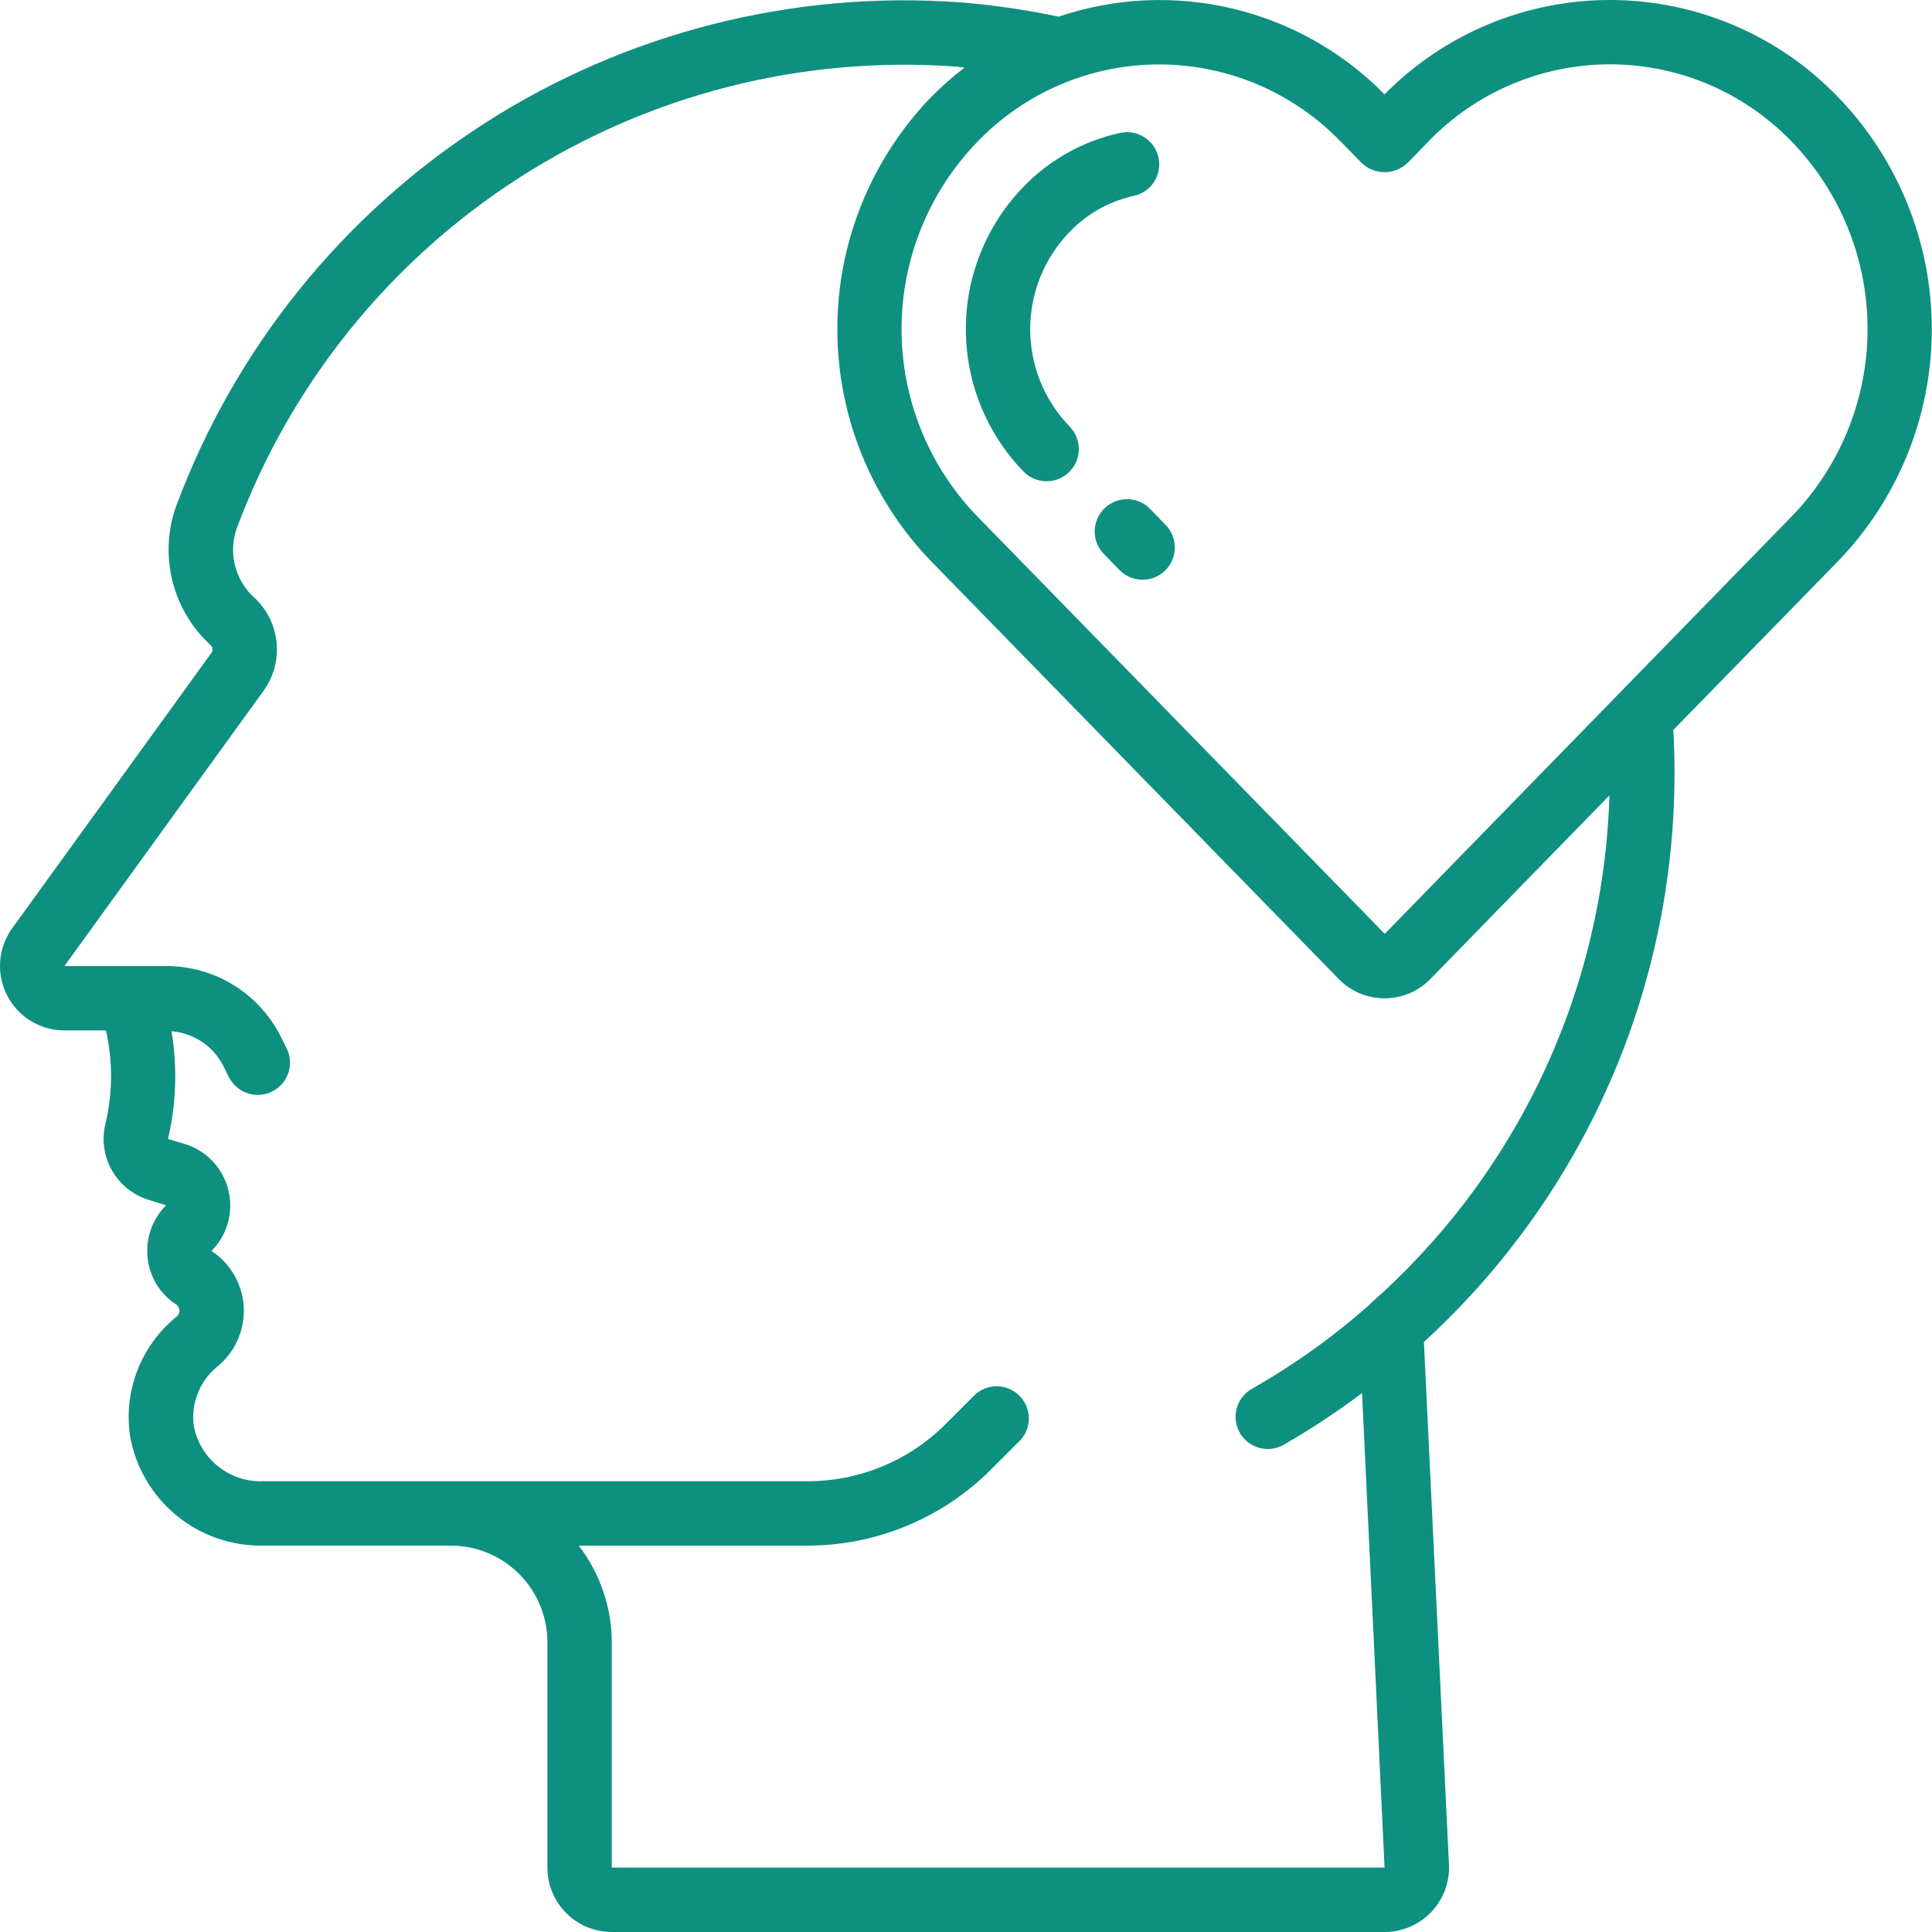 <svg width="70" height="70" viewBox="0 0 70 70" fill="none" xmlns="http://www.w3.org/2000/svg">
<path fill-rule="evenodd" clip-rule="evenodd" d="M2.333 37.334H3.838C4.094 38.461 4.085 39.632 3.811 40.755C3.684 41.316 3.771 41.903 4.055 42.404C4.338 42.904 4.798 43.28 5.344 43.459L6.015 43.672H6.015C5.576 44.111 5.332 44.706 5.335 45.326C5.331 46.099 5.717 46.822 6.361 47.25C6.448 47.301 6.501 47.395 6.502 47.496C6.5 47.583 6.457 47.664 6.385 47.714C5.106 48.757 4.47 50.397 4.712 52.03C4.911 53.158 5.506 54.177 6.39 54.905C7.274 55.633 8.389 56.021 9.534 56H16.333C17.261 56 18.151 56.369 18.807 57.025C19.464 57.682 19.833 58.572 19.833 59.5V67.667C19.833 68.286 20.078 68.879 20.516 69.316C20.953 69.754 21.547 70 22.166 70H50.165C50.805 70.001 51.416 69.739 51.858 69.276C52.299 68.812 52.53 68.189 52.498 67.55L51.591 48.622C54.625 45.847 57.009 42.437 58.573 38.634C60.136 34.831 60.841 30.73 60.637 26.624C60.637 26.589 60.633 26.552 60.63 26.516L60.63 26.516C60.628 26.494 60.626 26.473 60.624 26.451L66.588 20.341C68.772 18.084 69.993 15.066 69.993 11.925C69.993 8.784 68.772 5.765 66.588 3.508C64.442 1.282 61.487 0.017 58.395 0C55.303 -0.017 52.335 1.216 50.165 3.418C48.66 1.886 46.753 0.81 44.664 0.312C42.574 -0.186 40.387 -0.084 38.353 0.604C37.183 0.355 35.999 0.182 34.807 0.086C28.728 -0.359 22.668 1.183 17.54 4.479C12.412 7.775 8.493 12.647 6.373 18.363C6.068 19.23 6.026 20.169 6.25 21.06C6.475 21.952 6.956 22.759 7.635 23.379C7.679 23.419 7.703 23.476 7.703 23.535C7.702 23.575 7.69 23.613 7.667 23.645L0.448 33.625C0.108 34.092 -0.047 34.667 0.012 35.242C0.073 35.815 0.343 36.346 0.771 36.733C1.199 37.12 1.756 37.333 2.333 37.333L2.333 37.334ZM48.585 5.135L49.33 5.9C49.796 6.351 50.535 6.351 51.001 5.9L51.747 5.134V5.134C53.47 3.343 55.848 2.331 58.333 2.331C60.818 2.331 63.196 3.343 64.919 5.134C66.68 6.954 67.665 9.388 67.665 11.921C67.665 14.454 66.68 16.888 64.919 18.708L50.172 33.835L35.413 18.714C33.651 16.894 32.665 14.46 32.665 11.926C32.665 9.392 33.651 6.958 35.413 5.138C37.136 3.347 39.513 2.335 41.998 2.335C44.482 2.335 46.86 3.347 48.582 5.138L48.585 5.135ZM9.567 25.005C9.872 24.575 10.035 24.06 10.033 23.533C10.035 22.821 9.739 22.14 9.217 21.655C8.876 21.349 8.634 20.95 8.519 20.506C8.404 20.063 8.422 19.596 8.57 19.163C10.516 13.928 14.107 9.465 18.805 6.445C23.503 3.424 29.054 2.01 34.625 2.412C34.688 2.417 34.744 2.425 34.8 2.432C34.847 2.439 34.894 2.445 34.945 2.45V2.45C34.522 2.775 34.121 3.129 33.745 3.508C31.56 5.766 30.338 8.785 30.338 11.926C30.338 15.068 31.56 18.087 33.745 20.345L48.501 35.468C48.938 35.918 49.539 36.171 50.165 36.171C50.793 36.171 51.393 35.918 51.83 35.468L58.312 28.819C58.209 32.323 57.384 35.768 55.89 38.939C54.396 42.111 52.264 44.94 49.629 47.252C49.623 47.256 49.619 47.263 49.616 47.27C49.612 47.276 49.609 47.282 49.604 47.287C48.297 48.441 46.873 49.458 45.357 50.32C44.797 50.639 44.602 51.351 44.92 51.911C45.239 52.471 45.952 52.666 46.512 52.347C47.495 51.782 48.442 51.156 49.349 50.474L50.165 67.667H22.166V59.501C22.162 58.234 21.741 57.005 20.969 56.001H29.282C31.757 55.994 34.128 55.011 35.883 53.267L36.991 52.159C37.392 51.698 37.368 51.004 36.937 50.571C36.505 50.137 35.813 50.111 35.349 50.509L34.241 51.617C32.923 52.928 31.141 53.664 29.283 53.667H9.534C8.95 53.69 8.377 53.503 7.917 53.141C7.458 52.78 7.142 52.266 7.026 51.694C6.905 50.873 7.223 50.05 7.863 49.523C8.511 49.002 8.871 48.203 8.832 47.373C8.792 46.542 8.358 45.781 7.664 45.324C8.233 44.752 8.466 43.925 8.28 43.14C8.093 42.355 7.515 41.721 6.749 41.465L6.088 41.267H6.088C6.387 39.987 6.43 38.66 6.215 37.364C7.019 37.428 7.732 37.907 8.094 38.627L8.293 39.024C8.581 39.601 9.283 39.836 9.86 39.547C10.438 39.259 10.672 38.557 10.383 37.98L10.186 37.583C9.801 36.805 9.206 36.152 8.468 35.695C7.731 35.239 6.88 34.998 6.012 35.001H2.334L9.567 25.005ZM37.085 17.086C37.536 17.547 38.276 17.555 38.736 17.104C39.197 16.653 39.205 15.914 38.754 15.453C37.838 14.508 37.326 13.243 37.326 11.928C37.326 10.611 37.838 9.347 38.754 8.402C39.382 7.746 40.191 7.292 41.077 7.098C41.708 6.963 42.111 6.344 41.976 5.713C41.842 5.083 41.223 4.681 40.592 4.814C39.254 5.104 38.032 5.784 37.081 6.769C35.742 8.152 34.993 10.003 34.994 11.929C34.995 13.854 35.745 15.704 37.085 17.086ZM39.994 20.07C39.544 19.609 39.554 18.871 40.015 18.421C40.236 18.204 40.534 18.083 40.844 18.085C41.153 18.088 41.449 18.214 41.666 18.435L42.232 19.018C42.684 19.48 42.676 20.22 42.214 20.672C41.753 21.123 41.013 21.115 40.561 20.654L39.994 20.07Z" fill="#0E9080"/>
</svg>
